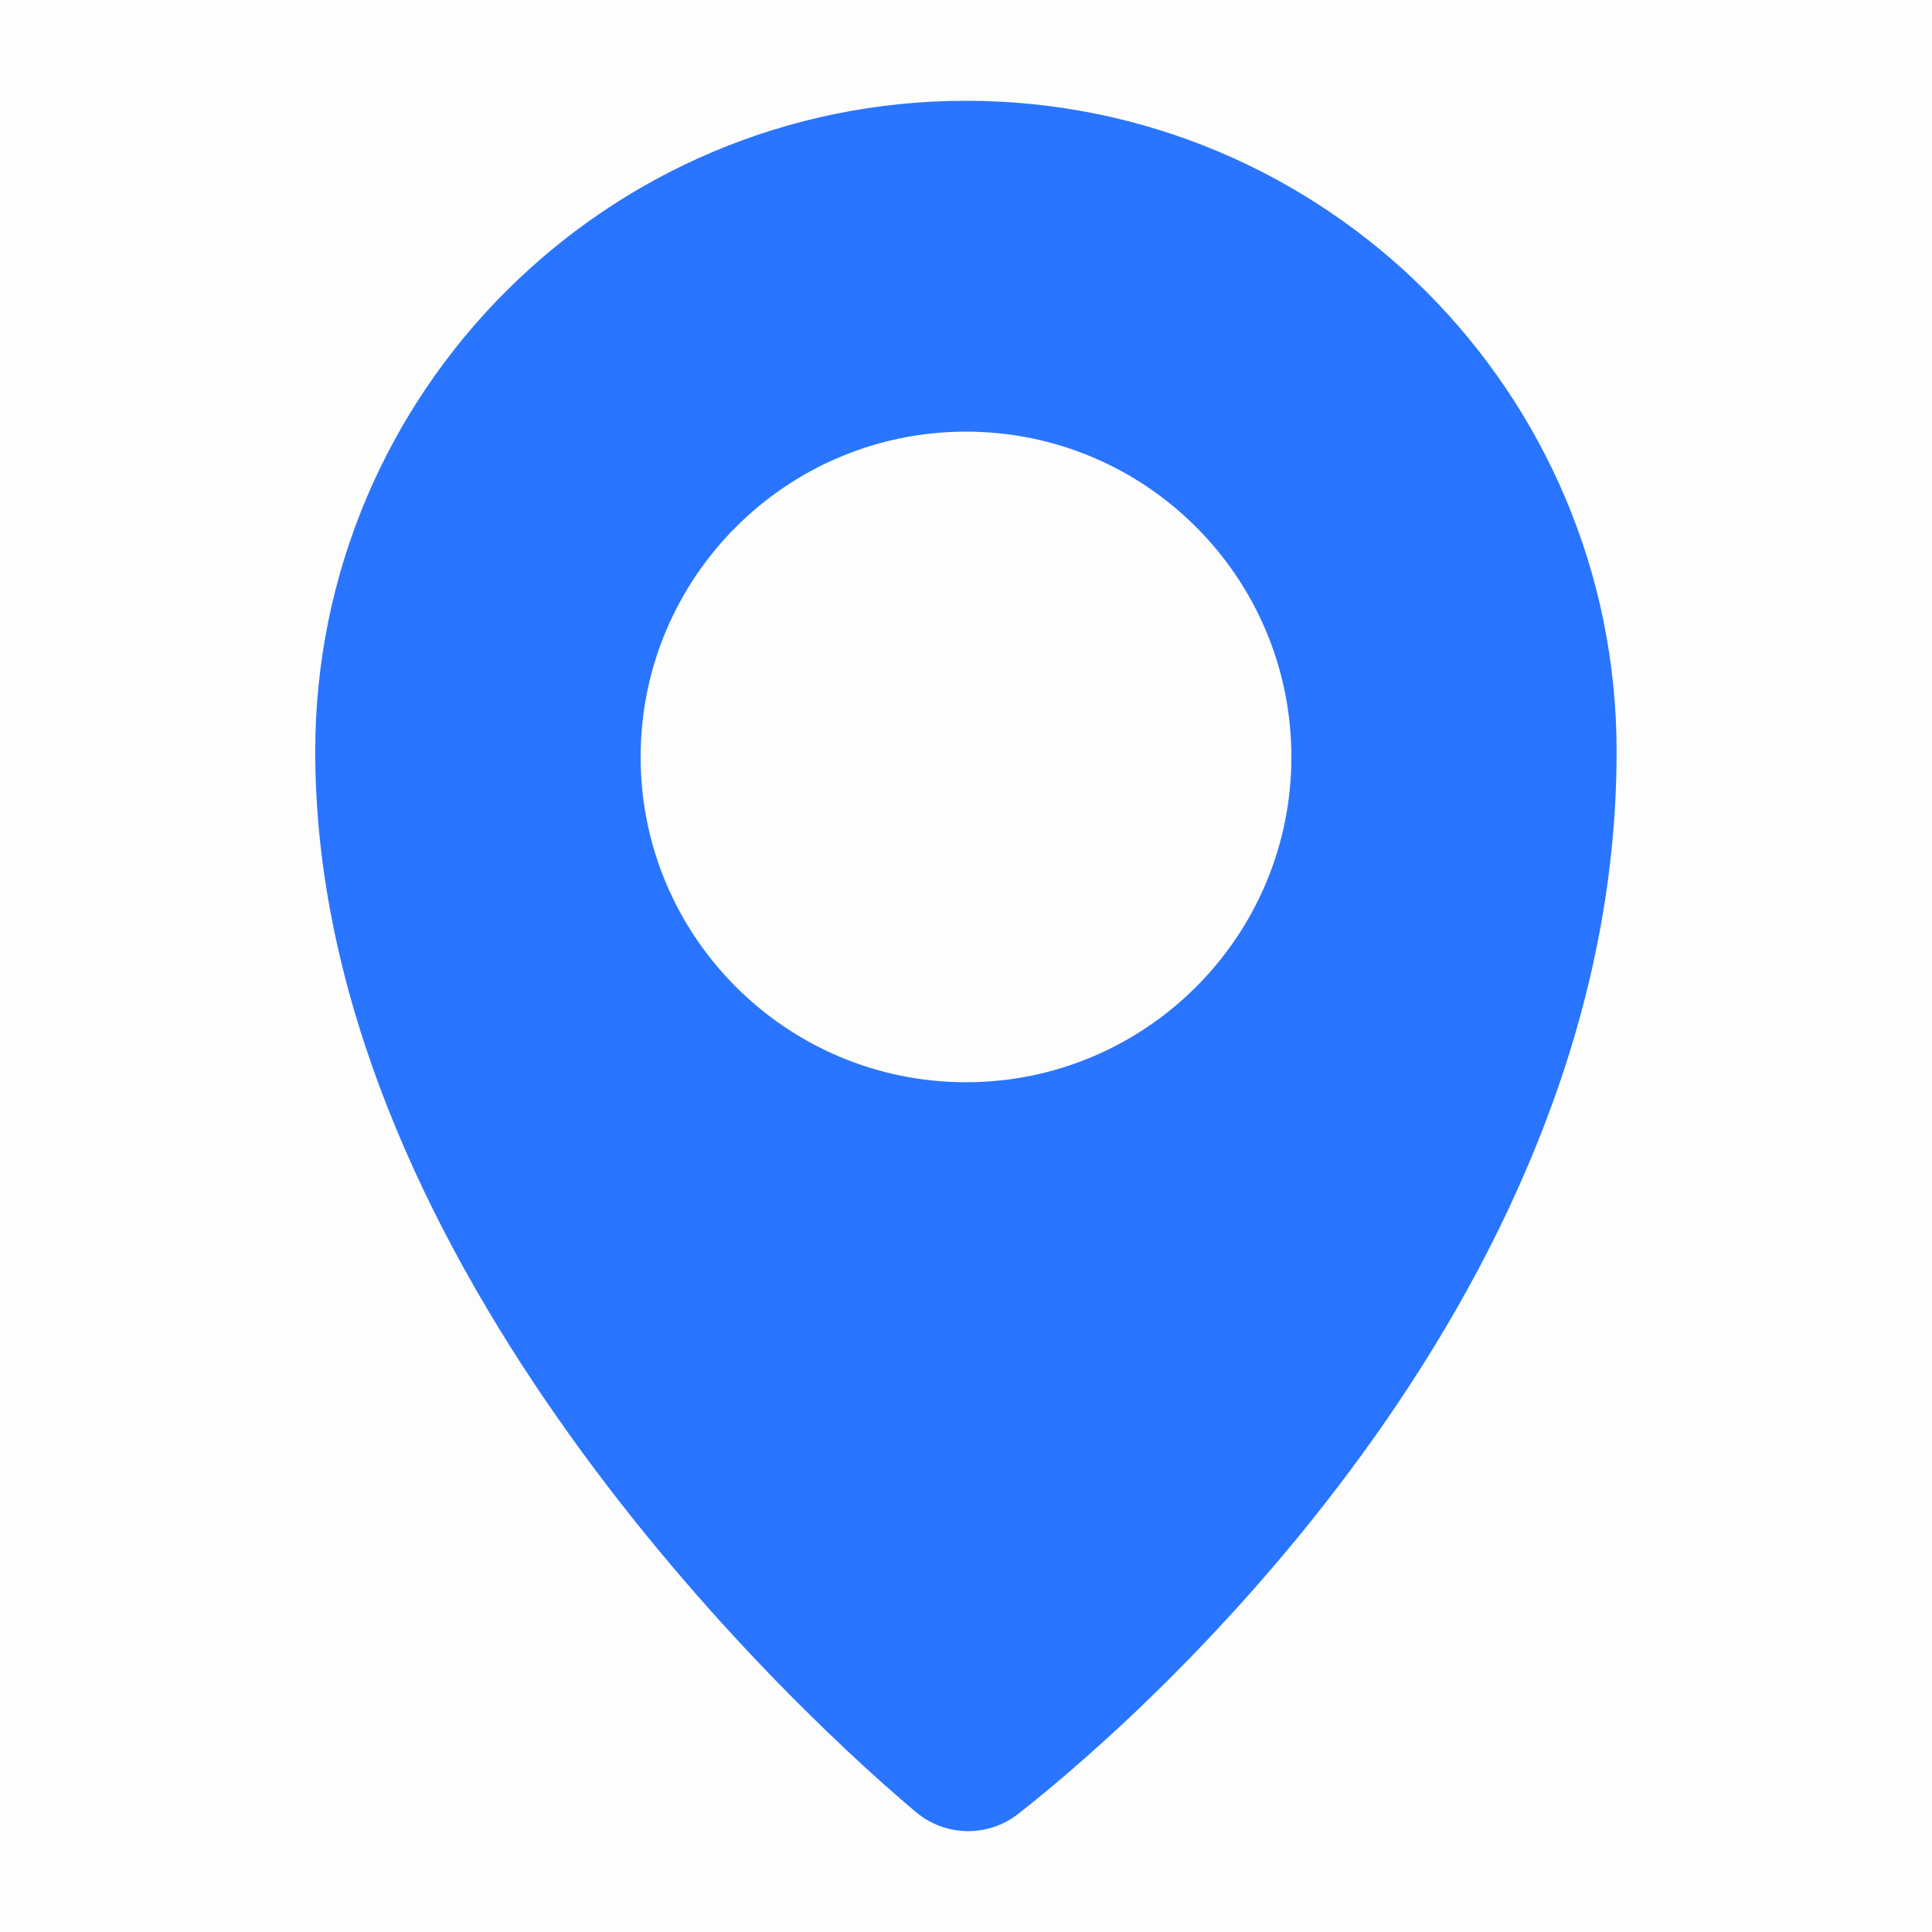 <svg width="12" height="12" viewBox="0 0 12 12" fill="none" xmlns="http://www.w3.org/2000/svg">
<g id="&#229;&#174;&#154;&#228;&#189;&#141;">
<rect id="&#231;&#159;&#169;&#229;&#189;&#162;" opacity="0.01" width="12" height="12" fill="black"/>
<path id="&#229;&#189;&#162;&#231;&#138;&#182;" fill-rule="evenodd" clip-rule="evenodd" d="M1.958 4.668C1.958 2.436 3.768 0.626 6 0.626C8.232 0.626 10.041 2.436 10.041 4.668C10.041 7.96 7.277 10.521 6.322 11.268C6.135 11.413 5.872 11.408 5.69 11.256C4.743 10.46 1.958 7.738 1.958 4.668ZM3.979 4.702C3.979 5.817 4.885 6.722 6 6.722C7.115 6.722 8.021 5.817 8.021 4.702C8.021 3.586 7.115 2.681 6 2.681C4.885 2.681 3.979 3.586 3.979 4.702Z" fill="#2975FF"/>
</g>
</svg>
